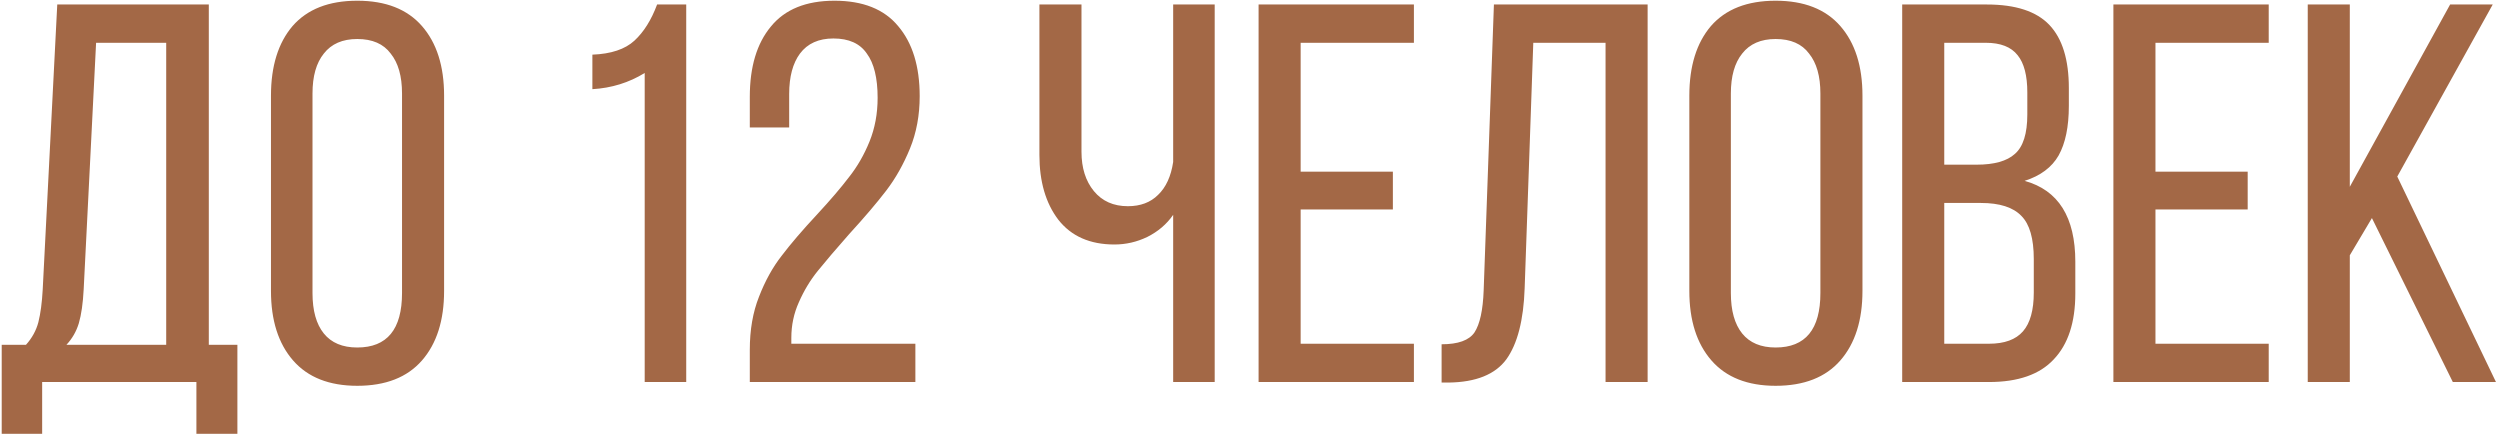 <?xml version="1.0" encoding="UTF-8"?> <svg xmlns="http://www.w3.org/2000/svg" width="445" height="78" viewBox="0 0 445 78" fill="none"><path d="M34.96 68H7.504V77.216H0.304V61.376H4.624C5.712 60.16 6.448 58.816 6.832 57.344C7.216 55.808 7.472 53.888 7.6 51.584L10.192 0.8H37.168V61.376H42.256V77.216H34.96V68ZM14.896 51.488C14.768 53.984 14.48 56 14.032 57.536C13.584 59.008 12.848 60.288 11.824 61.376H29.584V7.616H17.104L14.896 51.488ZM48.233 17.024C48.233 11.776 49.513 7.648 52.073 4.64C54.697 1.632 58.537 0.128 63.593 0.128C68.649 0.128 72.489 1.632 75.113 4.64C77.737 7.648 79.049 11.776 79.049 17.024V51.776C79.049 57.024 77.737 61.152 75.113 64.16C72.489 67.168 68.649 68.672 63.593 68.672C58.601 68.672 54.793 67.168 52.169 64.16C49.545 61.152 48.233 57.024 48.233 51.776V17.024ZM55.625 52.16C55.625 55.296 56.297 57.696 57.641 59.36C58.985 61.024 60.969 61.856 63.593 61.856C68.905 61.856 71.561 58.624 71.561 52.16V16.64C71.561 13.568 70.889 11.2 69.545 9.536C68.265 7.808 66.281 6.944 63.593 6.944C60.969 6.944 58.985 7.808 57.641 9.536C56.297 11.2 55.625 13.568 55.625 16.64V52.16ZM114.756 12.992C111.94 14.72 108.836 15.68 105.444 15.872V9.728C108.772 9.6 111.268 8.768 112.932 7.232C114.596 5.696 115.94 3.552 116.964 0.8H122.148V68H114.756V12.992ZM148.537 0.128C153.593 0.128 157.369 1.632 159.865 4.64C162.425 7.648 163.705 11.808 163.705 17.12C163.705 20.512 163.129 23.616 161.977 26.432C160.825 29.248 159.417 31.744 157.753 33.92C156.089 36.096 153.881 38.688 151.129 41.696C148.761 44.384 146.905 46.56 145.561 48.224C144.217 49.888 143.097 51.744 142.201 53.792C141.305 55.776 140.857 57.888 140.857 60.128V61.184H162.937V68H133.465V62.24C133.465 58.72 134.009 55.584 135.097 52.832C136.185 50.016 137.529 47.584 139.129 45.536C140.729 43.424 142.841 40.96 145.465 38.144C147.833 35.584 149.721 33.376 151.129 31.52C152.601 29.664 153.817 27.552 154.777 25.184C155.737 22.816 156.217 20.224 156.217 17.408C156.217 13.888 155.577 11.264 154.297 9.536C153.081 7.744 151.097 6.848 148.345 6.848C145.721 6.848 143.737 7.744 142.393 9.536C141.113 11.264 140.473 13.664 140.473 16.736V22.688H133.465V17.216C133.465 11.904 134.713 7.744 137.209 4.736C139.705 1.664 143.481 0.128 148.537 0.128ZM208.824 38.24C207.672 39.904 206.136 41.216 204.216 42.176C202.36 43.072 200.408 43.52 198.36 43.52C194.008 43.52 190.68 42.048 188.376 39.104C186.136 36.16 185.016 32.32 185.016 27.584V0.8H192.504V27.008C192.504 29.888 193.24 32.224 194.712 34.016C196.184 35.808 198.2 36.704 200.76 36.704C203 36.704 204.792 36.032 206.136 34.688C207.544 33.344 208.44 31.392 208.824 28.832V0.8H216.216V68H208.824V38.24ZM247.932 37.28H231.516V61.184H251.676V68H224.028V0.8H251.676V7.616H231.516V30.56H247.932V37.28ZM271.389 51.296C271.197 56.992 270.109 61.216 268.125 63.968C266.141 66.656 262.717 68.032 257.853 68.096H256.605V61.28C259.549 61.28 261.501 60.576 262.461 59.168C263.421 57.696 263.965 55.2 264.093 51.68L265.917 0.8H293.277V68H285.789V7.616H272.925L271.389 51.296ZM300.702 17.024C300.702 11.776 301.982 7.648 304.542 4.64C307.166 1.632 311.006 0.128 316.062 0.128C321.118 0.128 324.958 1.632 327.582 4.64C330.206 7.648 331.518 11.776 331.518 17.024V51.776C331.518 57.024 330.206 61.152 327.582 64.16C324.958 67.168 321.118 68.672 316.062 68.672C311.07 68.672 307.262 67.168 304.638 64.16C302.014 61.152 300.702 57.024 300.702 51.776V17.024ZM308.094 52.16C308.094 55.296 308.766 57.696 310.109 59.36C311.454 61.024 313.438 61.856 316.062 61.856C321.374 61.856 324.03 58.624 324.03 52.16V16.64C324.03 13.568 323.358 11.2 322.014 9.536C320.734 7.808 318.75 6.944 316.062 6.944C313.438 6.944 311.454 7.808 310.109 9.536C308.766 11.2 308.094 13.568 308.094 16.64V52.16ZM353.662 0.8C358.782 0.8 362.494 2.016 364.798 4.448C367.102 6.88 368.254 10.624 368.254 15.68V18.848C368.254 22.56 367.646 25.504 366.43 27.68C365.214 29.792 363.198 31.296 360.382 32.192C366.398 33.856 369.406 38.656 369.406 46.592V52.256C369.406 57.376 368.126 61.28 365.566 63.968C363.07 66.656 359.23 68 354.046 68H338.59V0.8H353.662ZM351.838 29.312C354.974 29.312 357.246 28.672 358.654 27.392C360.126 26.112 360.862 23.776 360.862 20.384V16.448C360.862 13.44 360.286 11.232 359.134 9.824C357.982 8.352 356.094 7.616 353.47 7.616H346.078V29.312H351.838ZM354.046 61.184C356.798 61.184 358.814 60.448 360.094 58.976C361.374 57.504 362.014 55.2 362.014 52.064V46.112C362.014 42.464 361.278 39.904 359.806 38.432C358.334 36.896 355.934 36.128 352.606 36.128H346.078V61.184H354.046ZM400.088 37.28H383.672V61.184H403.832V68H376.184V0.8H403.832V7.616H383.672V30.56H400.088V37.28ZM418.266 45.44V68H410.778V0.8H418.266V33.248L436.122 0.8H443.706L426.714 31.424L444.282 68H436.602L422.202 38.816L418.266 45.44Z" fill="#A36846"></path></svg> 